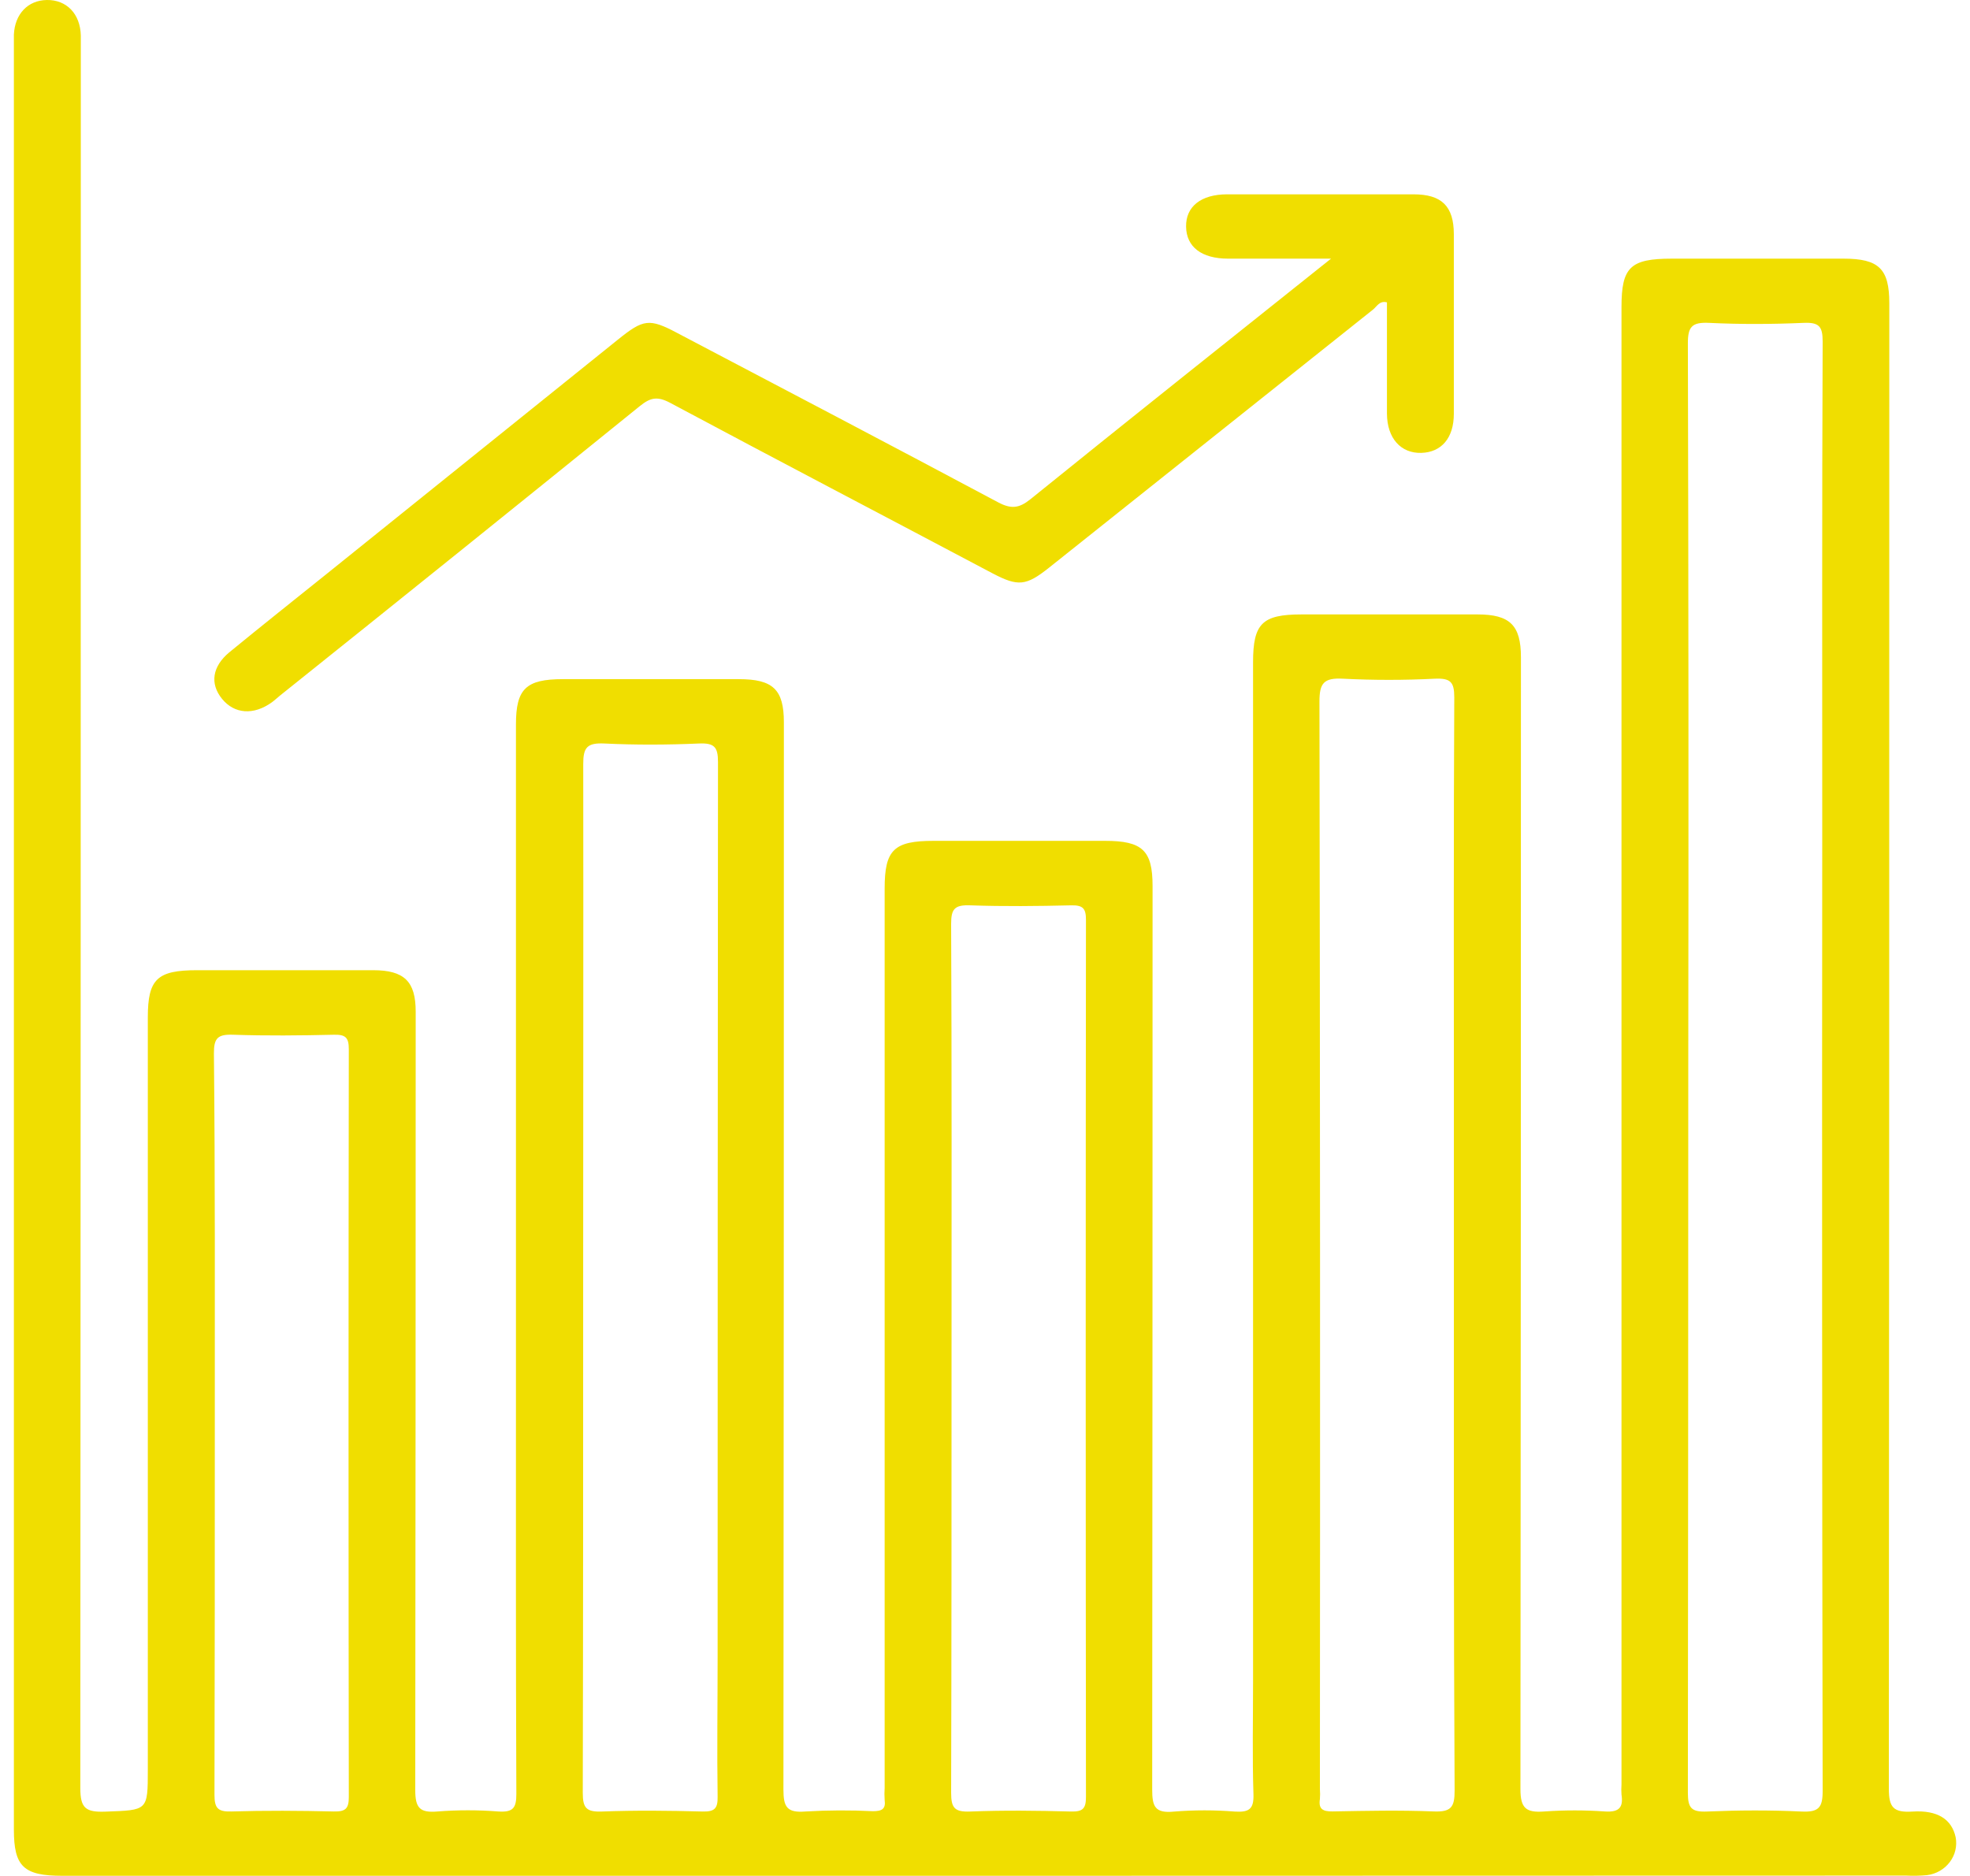 <svg width="84" height="80" viewBox="0 0 84 80" fill="none" xmlns="http://www.w3.org/2000/svg">
<g clip-path="url(#clip0_5470_922)">
<path d="M42.008 79.993H2.654C1.007 79.993 0.592 79.597 0.592 78.024V1.997C0.592 1.824 0.592 1.651 0.592 1.479C0.632 0.597 1.188 0.014 1.994 -1.08207e-05C2.836 -0.014 3.425 0.587 3.446 1.52C3.446 1.778 3.446 2.038 3.446 2.296C3.446 26.949 3.439 51.602 3.425 76.255C3.425 77.107 3.651 77.287 4.488 77.257C6.3 77.188 6.303 77.236 6.303 75.453V43.387C6.303 41.752 6.699 41.374 8.408 41.374C10.907 41.374 13.406 41.374 15.905 41.374C17.236 41.374 17.725 41.848 17.725 43.143C17.725 54.199 17.718 65.26 17.706 76.329C17.706 77.091 17.889 77.317 18.659 77.25C19.52 77.183 20.384 77.183 21.244 77.25C21.886 77.294 22.019 77.093 22.017 76.497C21.991 70.52 22 64.543 22 58.566V30.896C22 29.372 22.427 28.962 24.008 28.962H31.502C32.962 28.962 33.424 29.404 33.424 30.804C33.424 45.974 33.418 61.145 33.405 76.317C33.405 77.052 33.548 77.319 34.359 77.25C35.312 77.194 36.267 77.19 37.22 77.238C37.602 77.238 37.776 77.148 37.721 76.759C37.709 76.588 37.709 76.415 37.721 76.243V37.889C37.721 36.24 38.115 35.858 39.808 35.858C42.248 35.858 44.686 35.858 47.123 35.858C48.711 35.858 49.145 36.267 49.145 37.781C49.145 50.624 49.14 63.467 49.129 76.31C49.129 77.024 49.234 77.34 50.068 77.254C50.928 77.185 51.793 77.185 52.653 77.254C53.256 77.291 53.466 77.153 53.447 76.524C53.395 74.912 53.43 73.3 53.43 71.687V28.245C53.43 26.587 53.819 26.202 55.502 26.202C58.002 26.202 60.501 26.202 62.999 26.202C64.382 26.202 64.852 26.663 64.852 28.029C64.852 44.119 64.845 60.21 64.831 76.301C64.831 77.112 65.069 77.31 65.851 77.25C66.712 77.189 67.576 77.189 68.436 77.25C69.056 77.291 69.221 77.061 69.14 76.529C69.129 76.386 69.129 76.242 69.14 76.098V13.085C69.14 11.392 69.519 11.03 71.286 11.03H78.604C80.115 11.03 80.559 11.461 80.559 12.931C80.559 34.05 80.553 55.169 80.54 76.287C80.54 77.066 80.728 77.305 81.544 77.254C82.636 77.183 83.227 77.598 83.389 78.353C83.423 78.537 83.418 78.725 83.375 78.907C83.332 79.089 83.25 79.26 83.136 79.41C83.023 79.561 82.878 79.688 82.713 79.783C82.546 79.879 82.362 79.941 82.171 79.965C81.874 79.992 81.576 79.999 81.279 79.984L42.008 79.993ZM71.987 45.425C71.987 55.769 71.981 66.113 71.97 76.457C71.97 77.096 72.118 77.282 72.79 77.252C74.128 77.195 75.471 77.188 76.806 77.252C77.552 77.289 77.719 77.084 77.717 76.37C77.693 62.721 77.687 49.072 77.7 35.425C77.7 28.471 77.688 21.517 77.717 14.564C77.717 13.923 77.571 13.739 76.896 13.769C75.561 13.827 74.216 13.834 72.881 13.769C72.135 13.732 71.968 13.937 71.97 14.651C71.997 24.91 72.003 35.168 71.987 45.425ZM61.993 53.181V47.491C61.993 41.572 61.979 35.653 62.01 29.735C62.01 29.084 61.848 28.915 61.185 28.943C59.877 29.009 58.567 29.009 57.26 28.943C56.435 28.897 56.261 29.148 56.261 29.917C56.288 45.376 56.294 60.834 56.28 76.292C56.291 76.435 56.291 76.579 56.28 76.722C56.215 77.142 56.397 77.254 56.824 77.248C58.254 77.222 59.685 77.19 61.116 77.248C61.872 77.282 62.027 77.068 62.024 76.361C61.981 68.638 61.993 60.908 61.993 53.181ZM24.866 54.477C24.866 61.804 24.866 69.131 24.849 76.457C24.849 77.103 25.002 77.278 25.672 77.252C27.103 77.197 28.534 77.213 29.964 77.252C30.472 77.264 30.606 77.116 30.599 76.633C30.57 74.652 30.599 72.669 30.599 70.686C30.599 57.958 30.604 45.229 30.615 32.499C30.615 31.857 30.463 31.677 29.795 31.707C28.457 31.765 27.115 31.771 25.779 31.707C25.028 31.67 24.866 31.878 24.869 32.592C24.878 39.881 24.866 47.181 24.866 54.477ZM40.573 57.838C40.573 64.043 40.573 70.25 40.556 76.455C40.556 77.096 40.699 77.28 41.377 77.252C42.807 77.195 44.238 77.213 45.669 77.252C46.172 77.264 46.305 77.123 46.305 76.635C46.291 64.168 46.291 51.699 46.305 39.227C46.305 38.743 46.179 38.596 45.671 38.608C44.24 38.642 42.81 38.658 41.379 38.608C40.709 38.582 40.554 38.755 40.556 39.4C40.585 45.541 40.573 51.688 40.573 57.838ZM9.159 60.68C9.159 65.978 9.159 71.254 9.145 76.54C9.145 77.096 9.279 77.268 9.86 77.25C11.317 77.206 12.777 77.215 14.234 77.25C14.734 77.261 14.873 77.128 14.873 76.637C14.858 66.008 14.858 55.378 14.873 44.746C14.873 44.264 14.751 44.112 14.238 44.126C12.808 44.159 11.377 44.175 9.946 44.126C9.281 44.101 9.119 44.271 9.121 44.919C9.174 50.166 9.159 55.424 9.159 60.68Z" fill="#F0DE00"/>
<path d="M56.754 11.03C55.142 11.03 53.755 11.03 52.367 11.03C51.234 11.03 50.588 10.53 50.574 9.669C50.559 8.808 51.21 8.287 52.328 8.287C54.975 8.287 57.622 8.287 60.269 8.287C61.476 8.287 61.986 8.794 61.991 9.978C61.991 12.534 61.991 15.091 61.991 17.648C61.991 18.677 61.464 19.29 60.6 19.313C59.737 19.336 59.144 18.698 59.139 17.636C59.139 16.056 59.139 14.478 59.139 12.894C58.824 12.811 58.709 13.069 58.55 13.198C53.94 16.868 49.33 20.541 44.72 24.217C43.749 24.988 43.406 25.02 42.316 24.447C37.738 22.022 33.148 19.624 28.581 17.182C28.03 16.888 27.737 16.952 27.284 17.316C22.181 21.445 17.066 25.561 11.937 29.664C11.823 29.756 11.718 29.857 11.599 29.945C10.821 30.509 9.996 30.454 9.467 29.802C8.937 29.15 9.059 28.42 9.77 27.824C11.153 26.69 12.552 25.578 13.947 24.459L26.347 14.483C27.432 13.61 27.68 13.562 28.884 14.204C33.443 16.602 38.005 18.991 42.557 21.42C43.12 21.72 43.458 21.674 43.937 21.289C48.125 17.903 52.348 14.547 56.754 11.03Z" fill="#F0DE00"/>
</g>
<defs>
<clipPath id="clip0_5470_922">
<rect width="82.821" height="80" fill="white" transform="translate(0.589)"/>
</clipPath>
</defs>
</svg>
